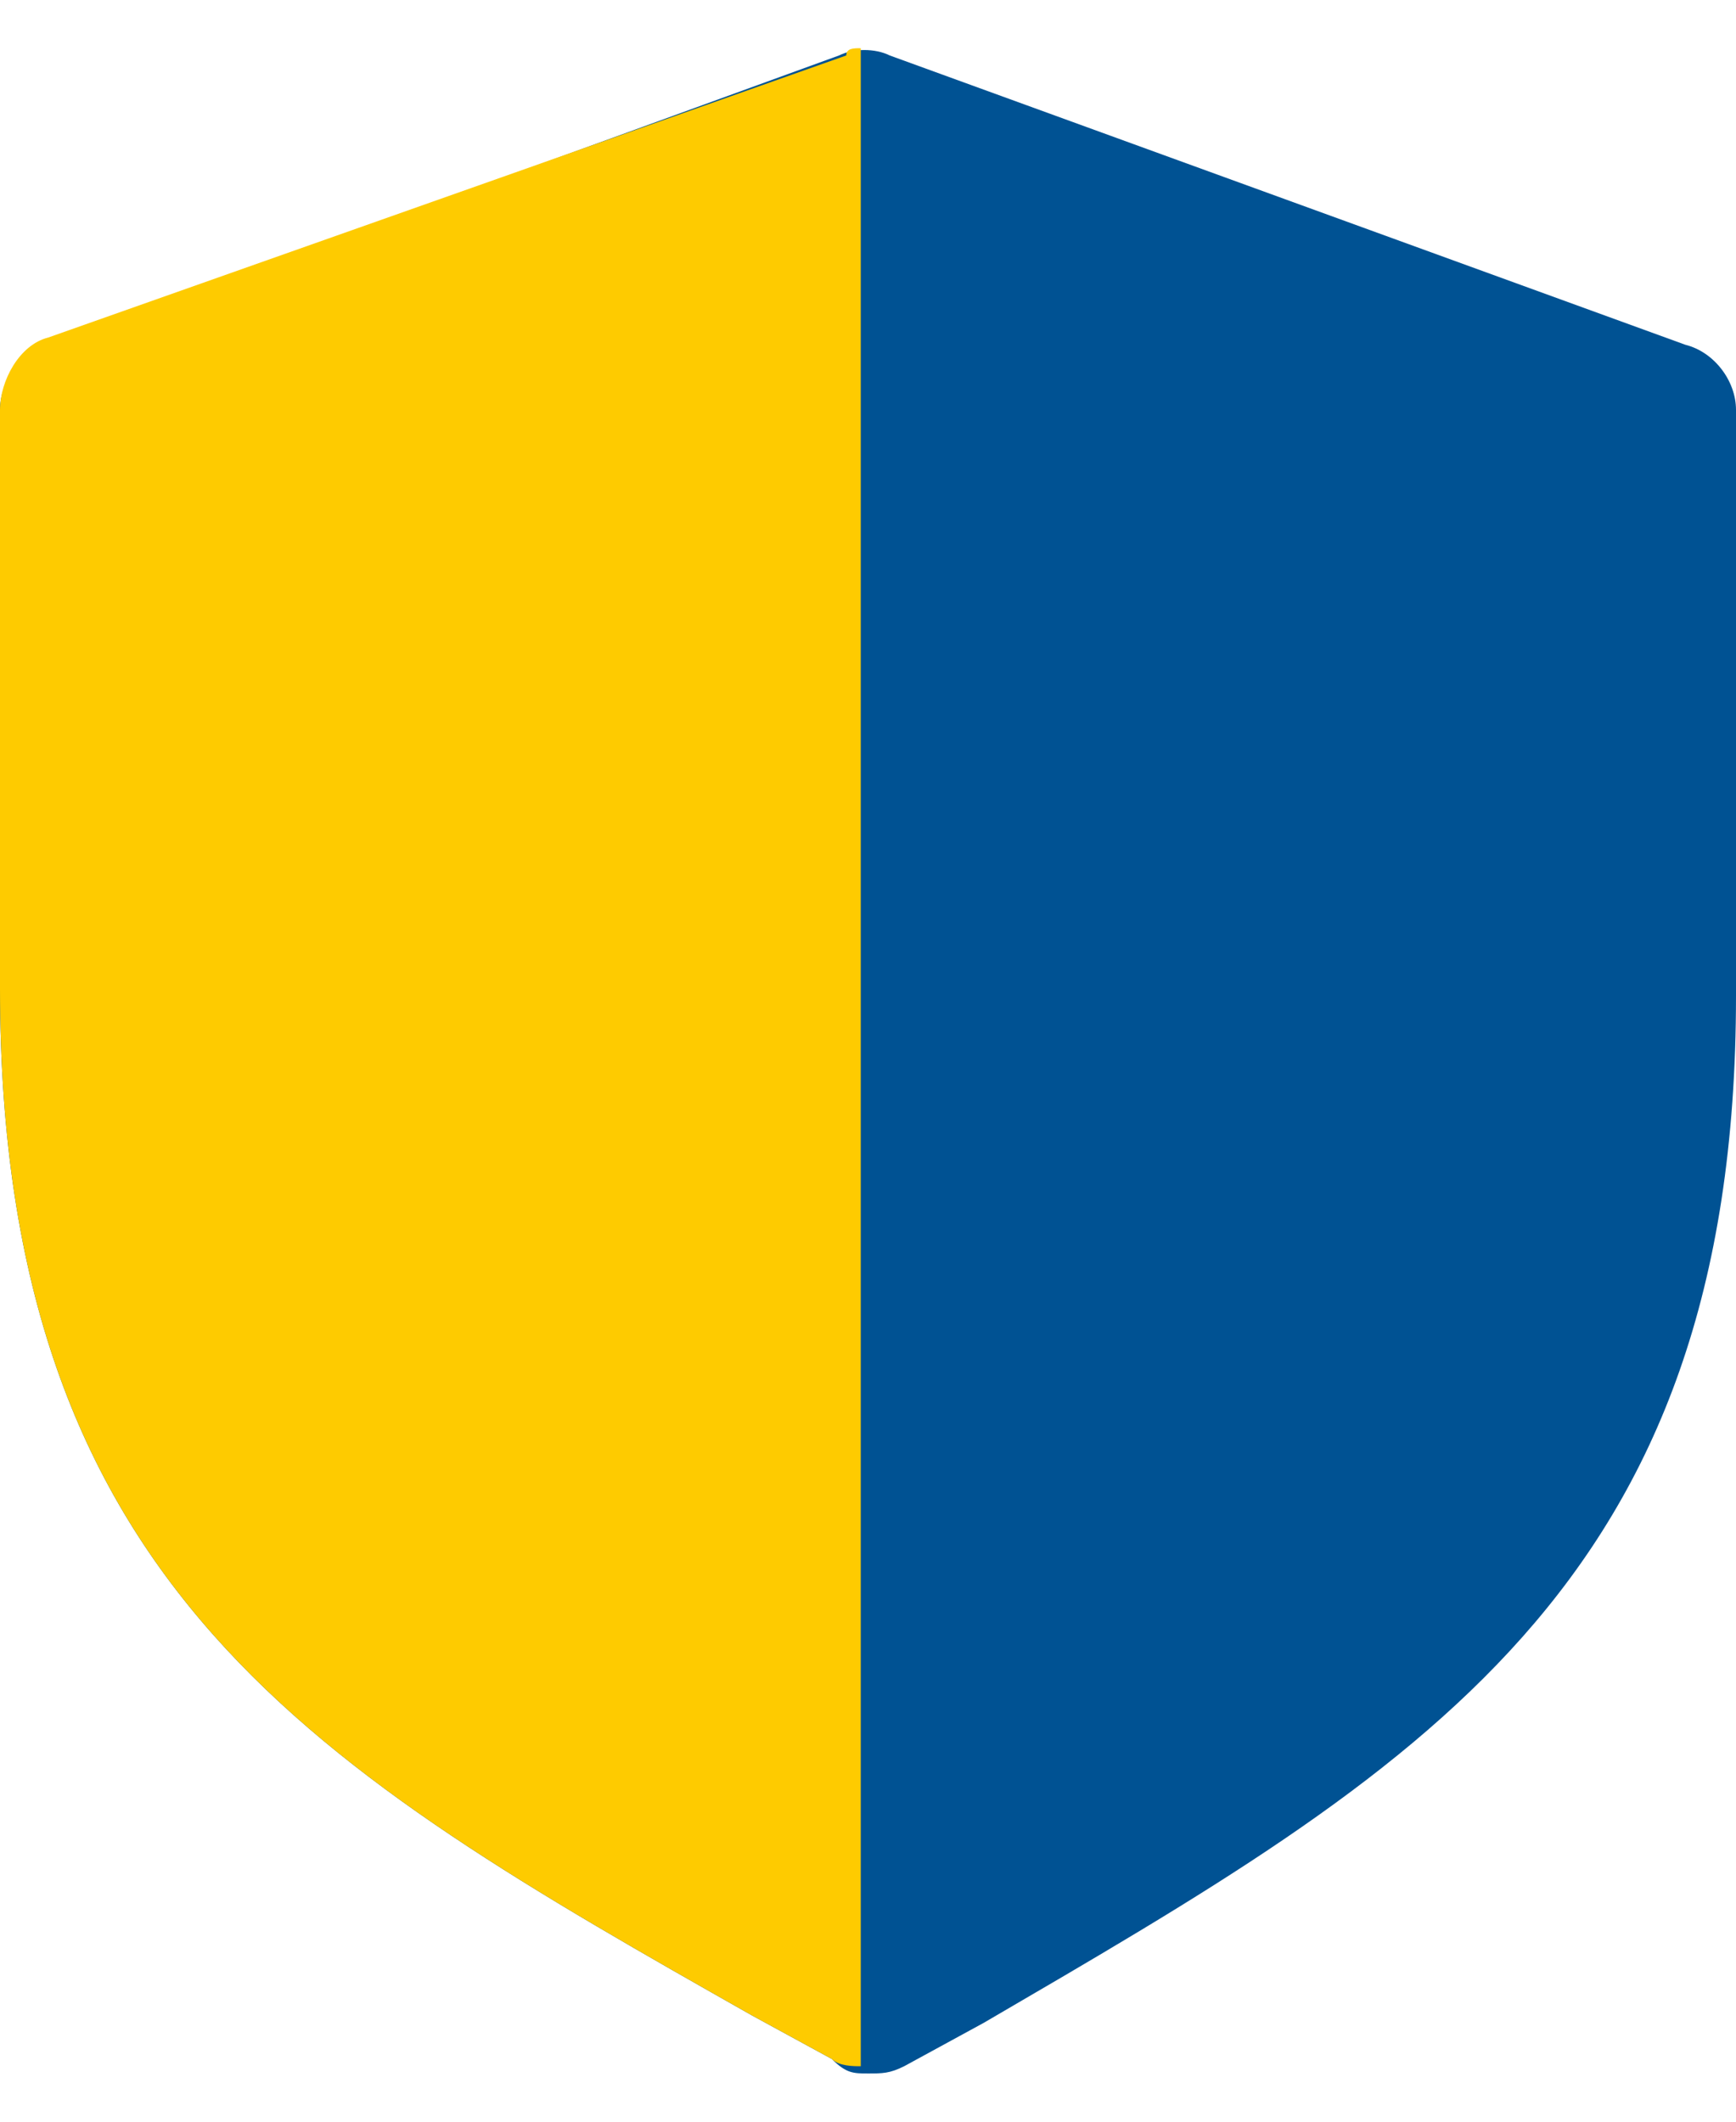 <svg width="18" height="22" viewBox="0 0 18 22" fill="none" xmlns="http://www.w3.org/2000/svg">
<path d="M17.475 3.575L9.225 0.575C9.075 0.5 8.85 0.5 8.7 0.575L0.45 3.575C0.225 3.65 0 3.95 0 4.25V10.25C0 16.475 3.3 18.35 7.8 20.9L8.625 21.35C8.775 21.5 8.85 21.5 9 21.5C9.15 21.5 9.225 21.5 9.375 21.425L10.2 20.975C14.7 18.35 18 16.475 18 10.325V4.25C18 3.95 17.775 3.65 17.475 3.575Z" fill="#005293"/>
<path d="M8.775 0.575L0.5 3.5C0.2 3.575 0 3.95 0 4.25V10.25C0 16.475 3.3 18.35 7.8 20.9L8.625 21.35C8.7 21.425 8.85 21.425 8.925 21.425V0.5C8.85 0.5 8.775 0.5 8.775 0.575Z" fill="#FECB00"/>
</svg>
